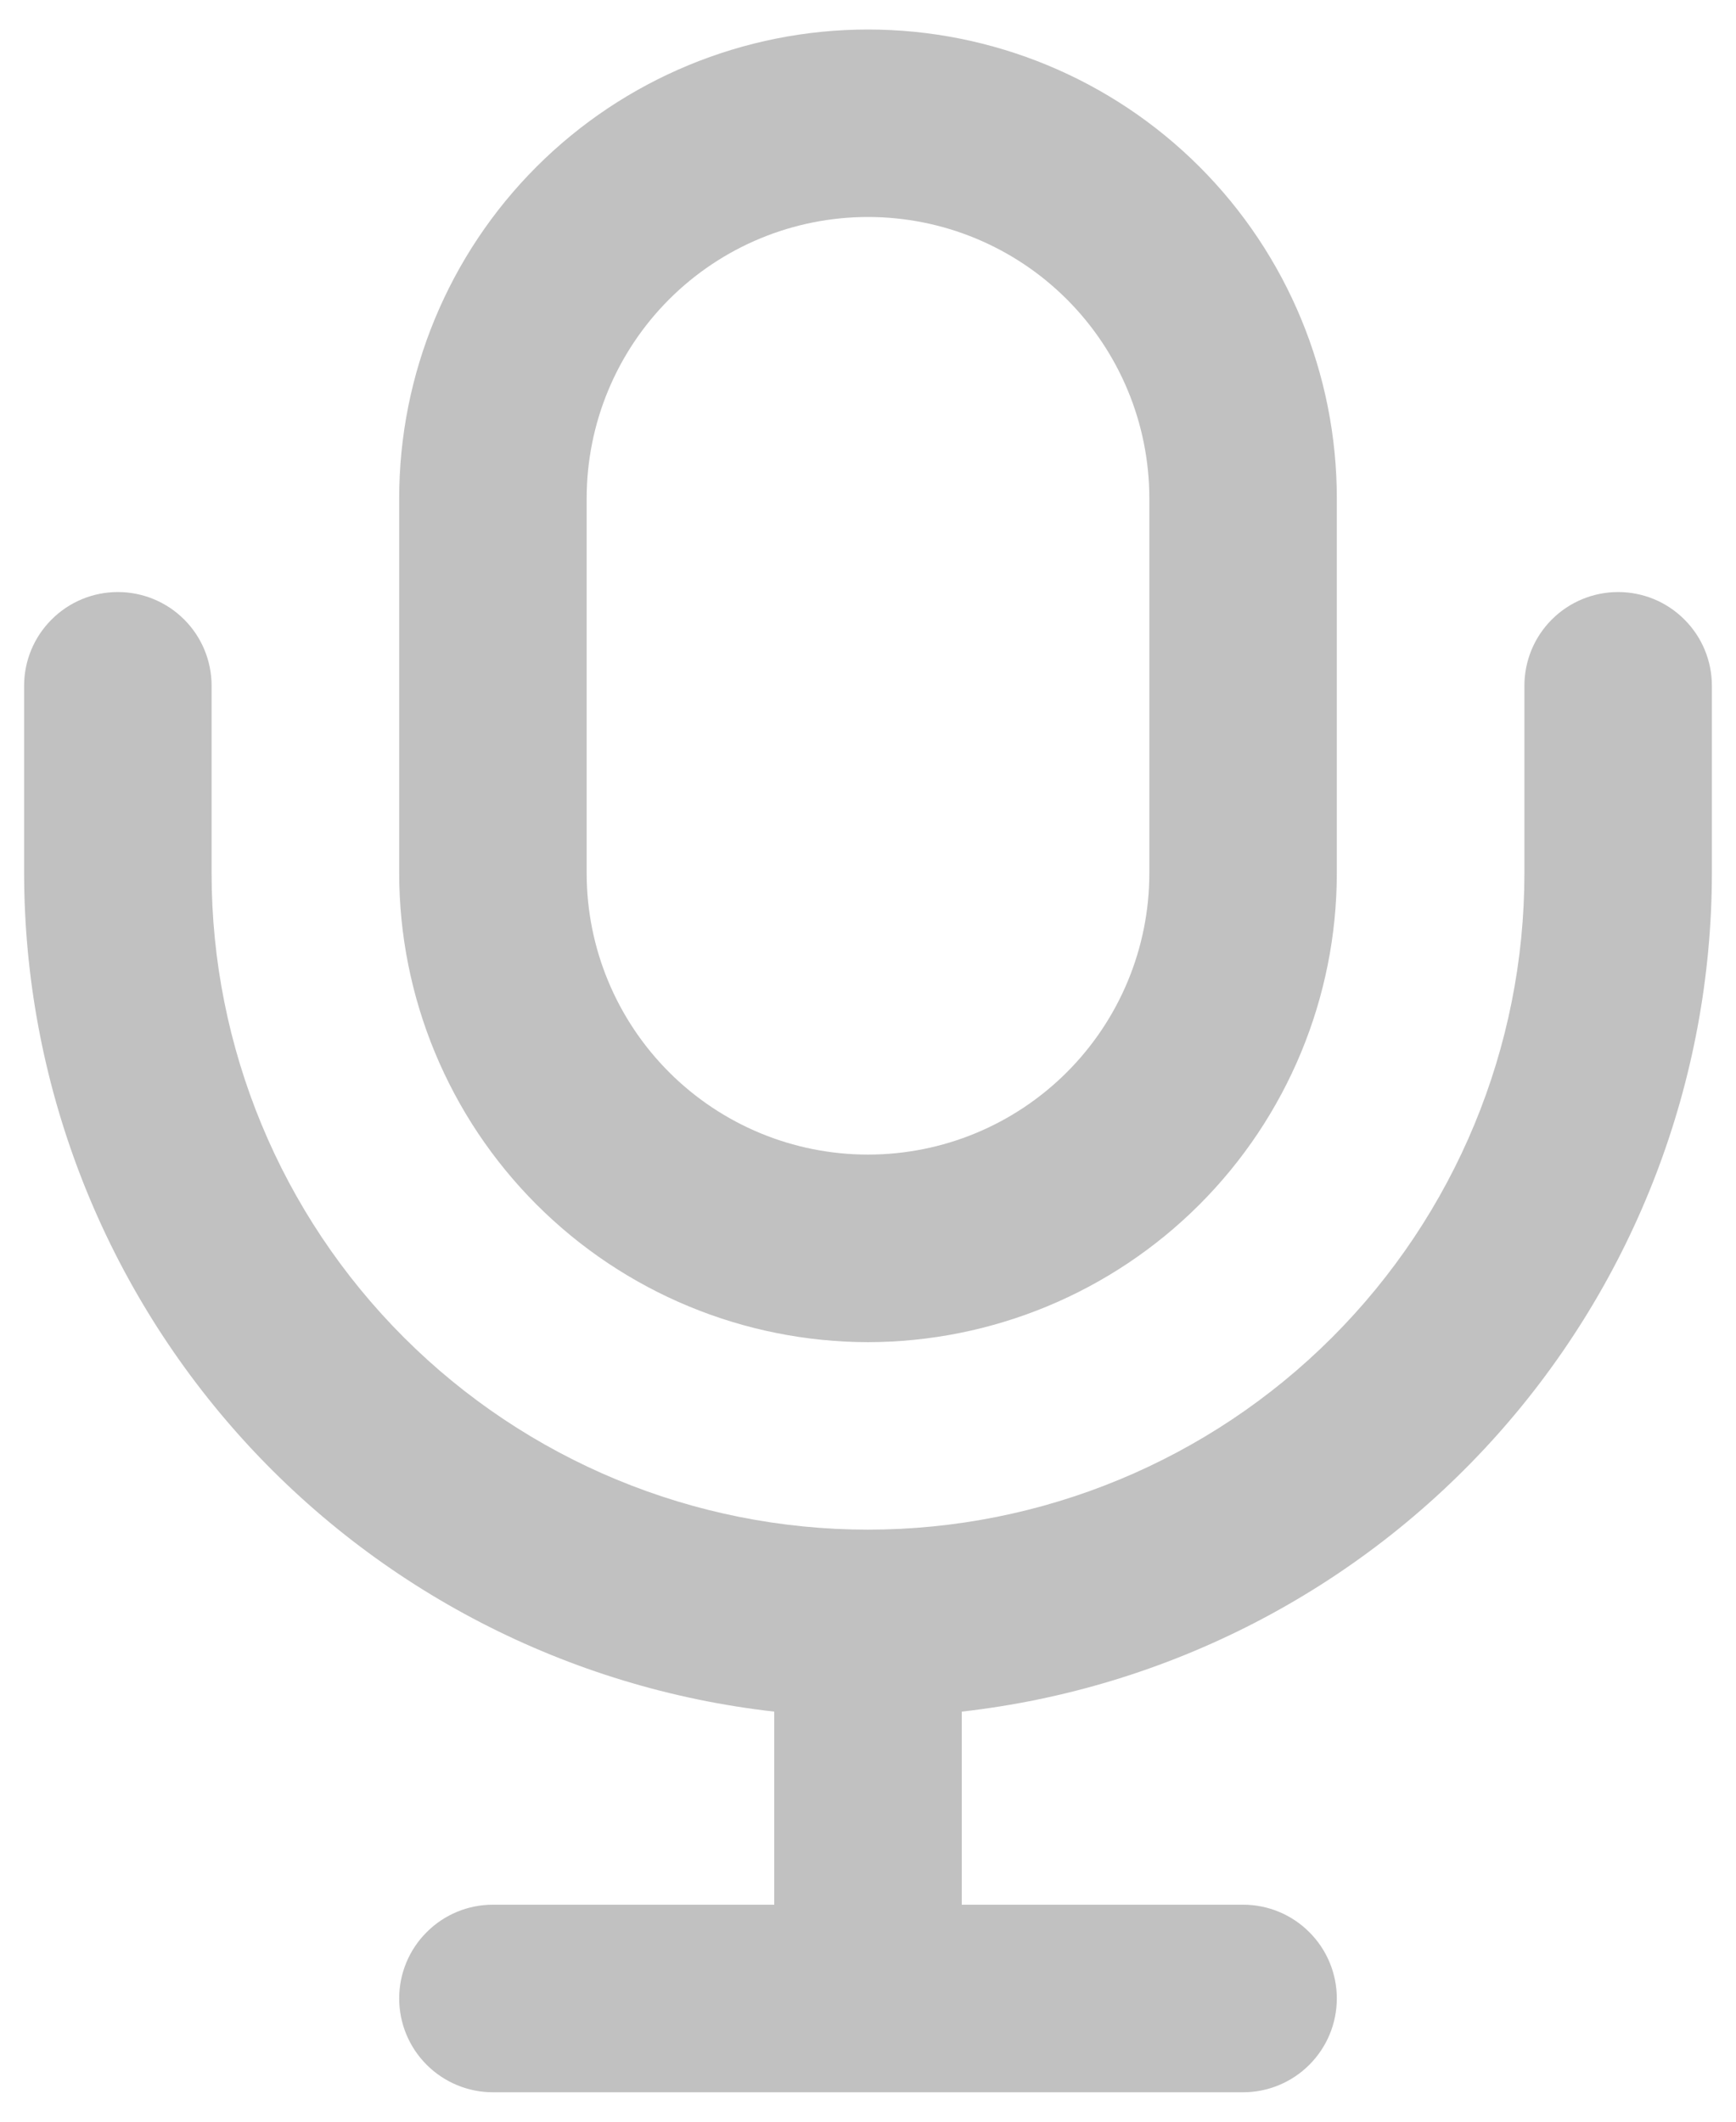 <svg width="18" height="22" viewBox="0 0 18 22" fill="none" xmlns="http://www.w3.org/2000/svg">
<path d="M9 13.917C10.289 13.915 11.524 13.403 12.436 12.491C13.347 11.58 13.86 10.344 13.861 9.056V5.167C13.861 3.878 13.349 2.641 12.437 1.729C11.526 0.818 10.289 0.306 9 0.306C7.711 0.306 6.474 0.818 5.563 1.729C4.651 2.641 4.139 3.878 4.139 5.167V9.056C4.14 10.344 4.653 11.58 5.564 12.491C6.476 13.403 7.711 13.915 9 13.917ZM6.083 5.167C6.083 4.393 6.391 3.651 6.938 3.104C7.485 2.557 8.226 2.25 9 2.25C9.774 2.25 10.515 2.557 11.062 3.104C11.609 3.651 11.917 4.393 11.917 5.167V9.056C11.917 9.829 11.609 10.571 11.062 11.118C10.515 11.665 9.774 11.972 9 11.972C8.226 11.972 7.485 11.665 6.938 11.118C6.391 10.571 6.083 9.829 6.083 9.056V5.167ZM0.25 9.056V7.111C0.25 6.853 0.352 6.606 0.535 6.424C0.717 6.241 0.964 6.139 1.222 6.139C1.48 6.139 1.727 6.241 1.91 6.424C2.092 6.606 2.194 6.853 2.194 7.111V9.056C2.194 10.861 2.911 12.592 4.188 13.868C5.464 15.144 7.195 15.861 9 15.861C10.805 15.861 12.536 15.144 13.812 13.868C15.088 12.592 15.806 10.861 15.806 9.056V7.111C15.806 6.853 15.908 6.606 16.09 6.424C16.273 6.241 16.52 6.139 16.778 6.139C17.036 6.139 17.283 6.241 17.465 6.424C17.648 6.606 17.75 6.853 17.75 7.111V9.056C17.747 11.207 16.952 13.281 15.518 14.885C14.084 16.488 12.11 17.507 9.972 17.748V19.75H12.889C13.147 19.75 13.394 19.852 13.576 20.035C13.759 20.217 13.861 20.465 13.861 20.722C13.861 20.98 13.759 21.227 13.576 21.41C13.394 21.592 13.147 21.695 12.889 21.695H5.111C4.853 21.695 4.606 21.592 4.424 21.41C4.241 21.227 4.139 20.98 4.139 20.722C4.139 20.465 4.241 20.217 4.424 20.035C4.606 19.852 4.853 19.75 5.111 19.75H8.028V17.748C5.89 17.507 3.916 16.488 2.482 14.885C1.048 13.281 0.253 11.207 0.25 9.056Z" fill="#C1C1C1"/>
</svg>
